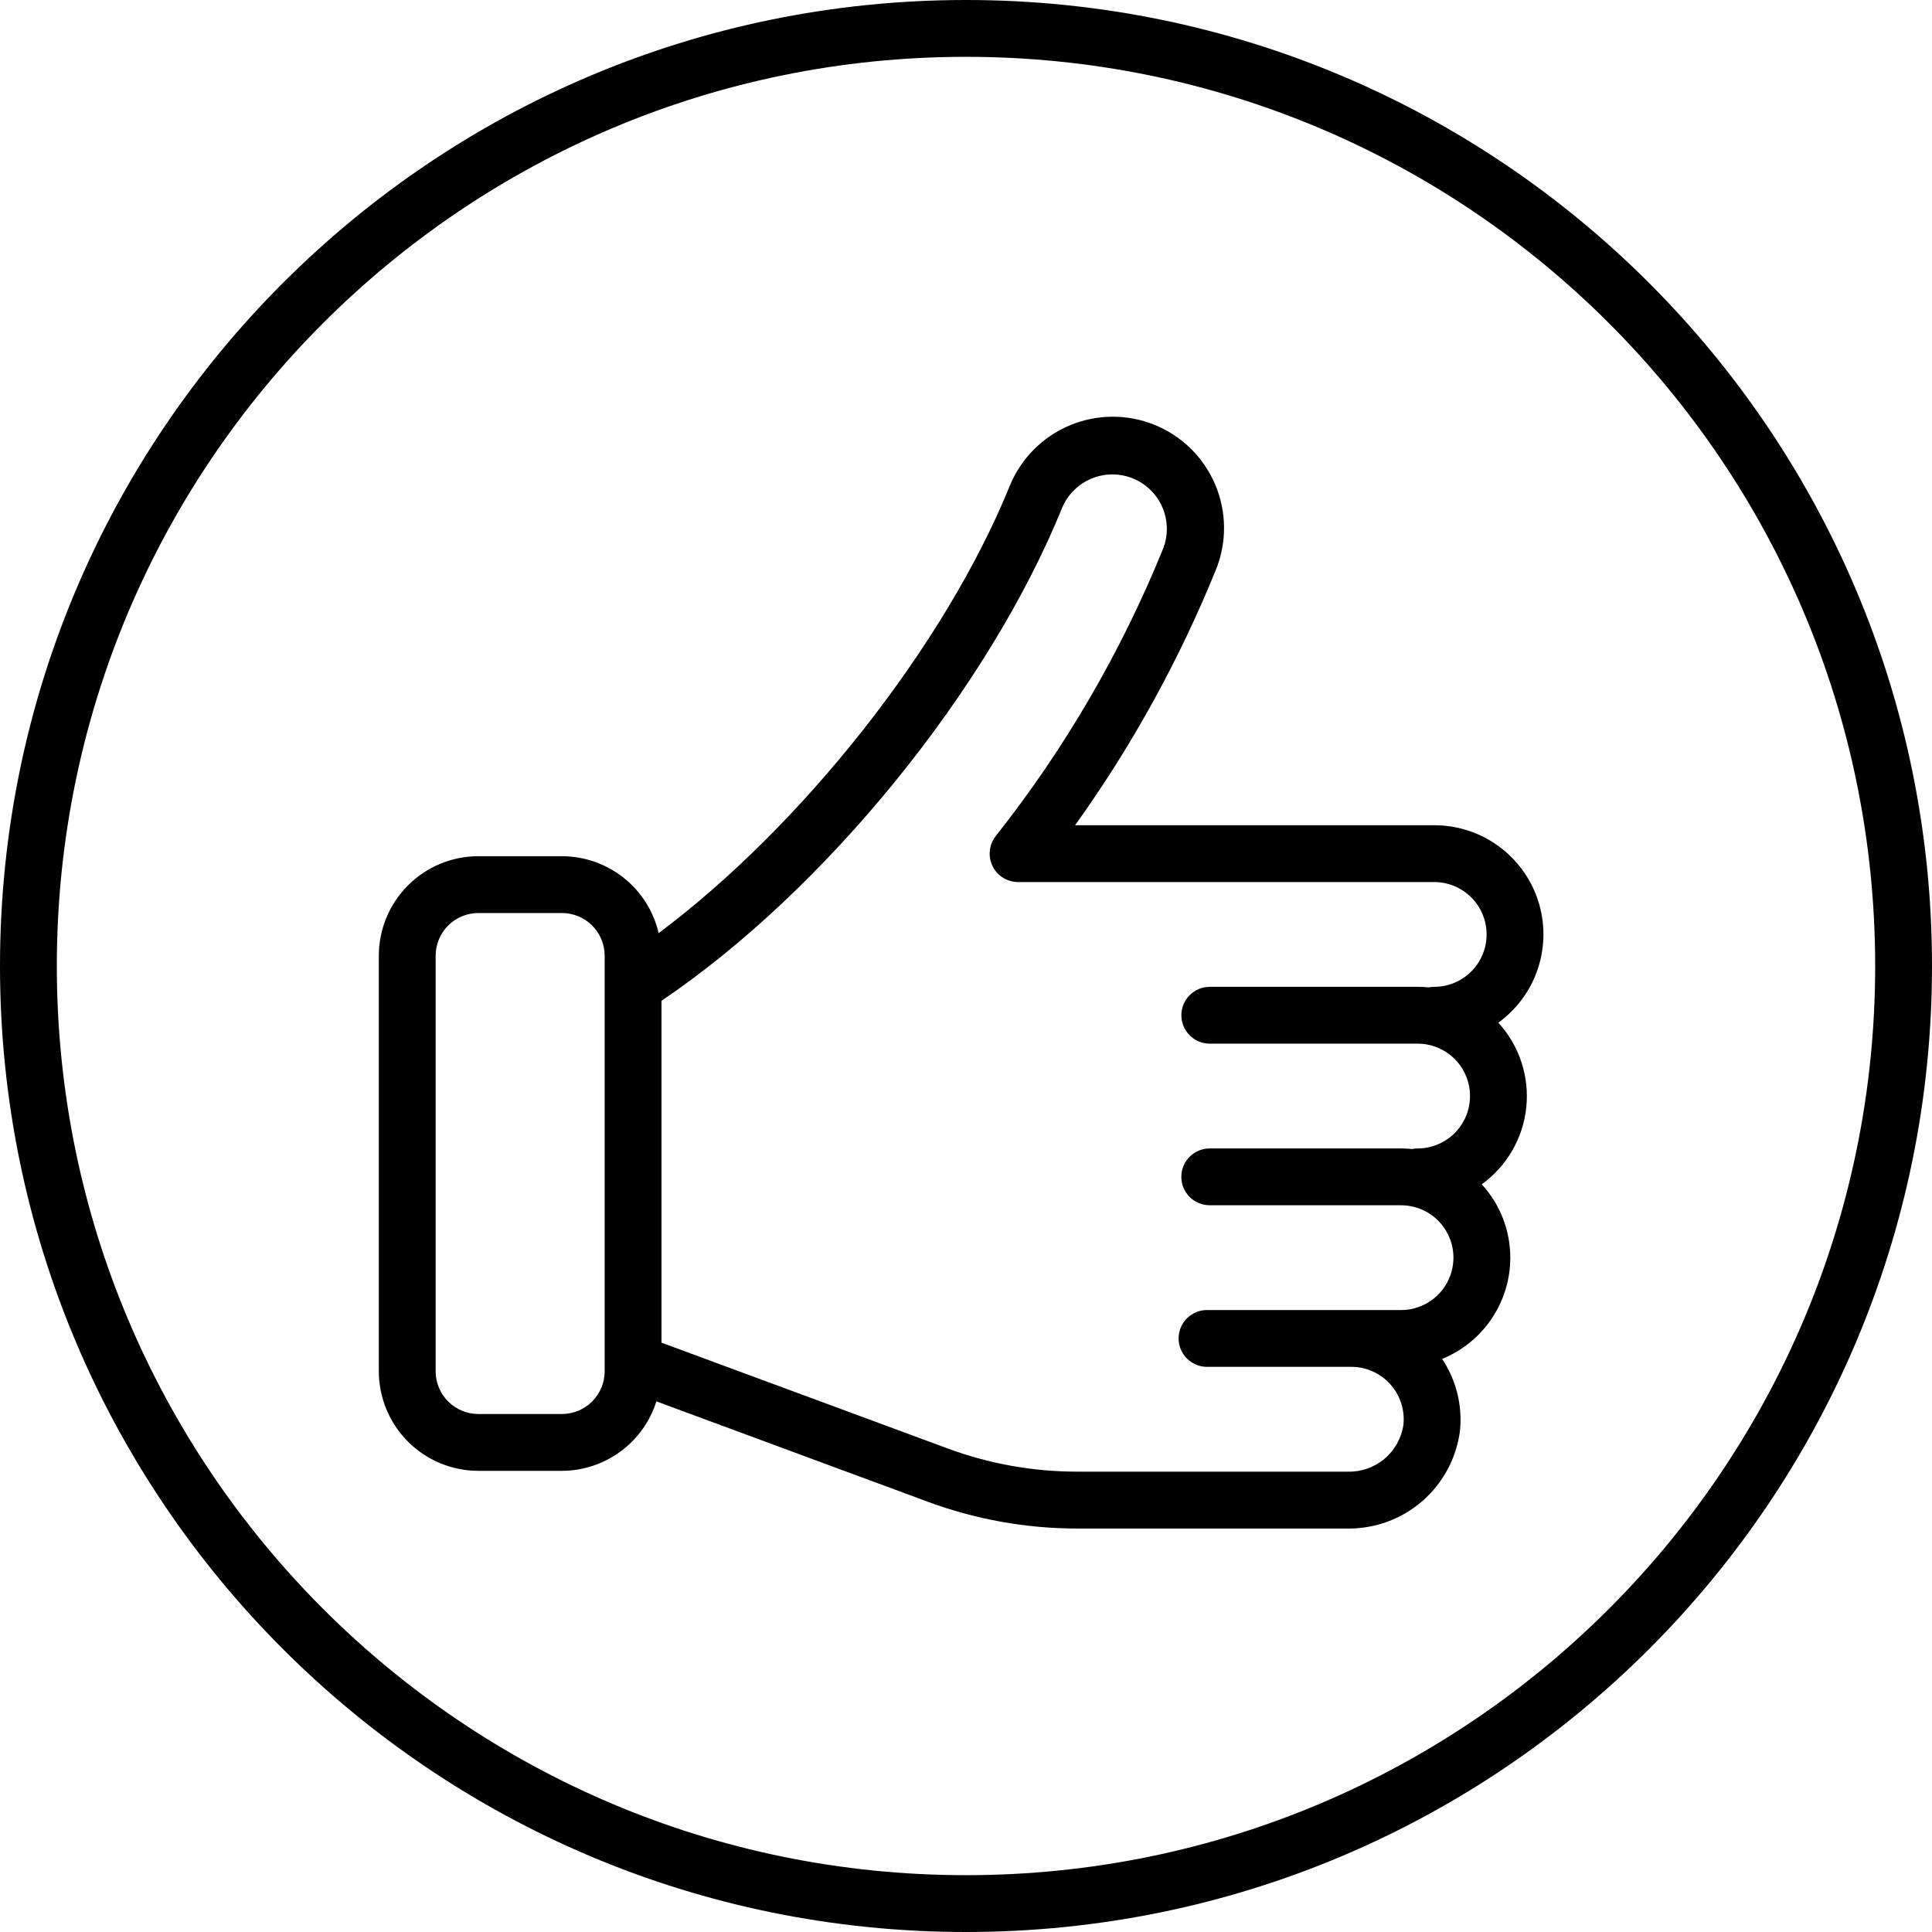<svg width="102" height="102" viewBox="0 0 102 102" fill="none" xmlns="http://www.w3.org/2000/svg">
<g clip-path="url(#clip0_321_117)">
<path d="M79.736 66.399C79.736 64.964 79.198 63.582 78.229 62.525C78.886 62.051 79.435 61.443 79.841 60.742C80.246 60.04 80.498 59.261 80.581 58.455C80.664 57.649 80.575 56.835 80.32 56.066C80.066 55.297 79.651 54.59 79.104 53.993C80.09 53.278 80.825 52.27 81.202 51.112C81.579 49.955 81.58 48.707 81.204 47.549C80.828 46.391 80.095 45.382 79.109 44.667C78.124 43.951 76.938 43.566 75.72 43.568H56.759C59.759 39.383 62.254 34.858 64.191 30.087C64.778 28.643 64.767 27.026 64.16 25.59C63.554 24.155 62.403 23.019 60.959 22.432C59.516 21.846 57.898 21.857 56.463 22.463C55.028 23.069 53.892 24.22 53.305 25.664C49.88 34.094 42.331 43.618 34.774 49.264C34.505 48.111 33.856 47.083 32.93 46.346C32.005 45.609 30.857 45.206 29.674 45.203H25.253C23.86 45.204 22.525 45.758 21.54 46.743C20.555 47.728 20.001 49.064 20 50.457V72.4C20.002 73.792 20.555 75.127 21.54 76.112C22.525 77.097 23.86 77.651 25.253 77.653H29.67C30.782 77.649 31.864 77.291 32.76 76.632C33.656 75.973 34.319 75.046 34.653 73.985L48.983 79.285C51.512 80.221 54.187 80.7 56.883 80.699H71.161C72.615 80.712 74.023 80.189 75.115 79.23C76.208 78.27 76.909 76.942 77.084 75.499C77.208 74.175 76.874 72.85 76.137 71.744C77.2 71.312 78.111 70.572 78.752 69.62C79.393 68.668 79.736 67.546 79.736 66.399ZM31.924 72.399C31.923 72.996 31.685 73.569 31.263 73.991C30.84 74.414 30.267 74.651 29.67 74.652H25.253C24.656 74.651 24.083 74.413 23.661 73.991C23.238 73.569 23.001 72.996 23 72.399V50.457C23 49.859 23.238 49.286 23.66 48.864C24.083 48.441 24.655 48.203 25.253 48.203H29.67C30.268 48.203 30.841 48.441 31.263 48.863C31.686 49.286 31.924 49.859 31.924 50.457V72.399ZM73.97 69.163H63.724C63.326 69.163 62.945 69.321 62.663 69.602C62.382 69.883 62.224 70.265 62.224 70.663C62.224 71.06 62.382 71.442 62.663 71.723C62.945 72.005 63.326 72.163 63.724 72.163H71.343C71.73 72.163 72.112 72.244 72.465 72.401C72.818 72.558 73.134 72.787 73.394 73.074C73.653 73.361 73.849 73.698 73.97 74.066C74.091 74.433 74.133 74.821 74.095 75.206C73.997 75.909 73.644 76.552 73.102 77.011C72.561 77.47 71.869 77.714 71.159 77.696H56.888C54.545 77.698 52.22 77.282 50.023 76.468L34.923 70.886V52.837C43.539 47.02 52.165 36.437 56.083 26.793C56.379 26.099 56.936 25.55 57.633 25.264C58.33 24.977 59.112 24.975 59.81 25.259C60.509 25.542 61.068 26.089 61.367 26.781C61.666 27.473 61.682 28.254 61.411 28.958C59.198 34.41 56.222 39.521 52.573 44.137C52.398 44.358 52.289 44.623 52.258 44.904C52.227 45.184 52.276 45.467 52.399 45.721C52.522 45.975 52.713 46.189 52.952 46.338C53.191 46.488 53.467 46.568 53.749 46.568H75.719C76.453 46.568 77.156 46.859 77.675 47.378C78.194 47.897 78.485 48.6 78.485 49.334C78.485 50.067 78.194 50.771 77.675 51.289C77.156 51.808 76.453 52.1 75.719 52.1C75.621 52.1 75.522 52.11 75.426 52.129C75.235 52.109 75.041 52.1 74.844 52.1H63.87C63.472 52.1 63.091 52.258 62.809 52.539C62.528 52.82 62.37 53.202 62.37 53.6C62.37 53.997 62.528 54.379 62.809 54.66C63.091 54.942 63.472 55.1 63.87 55.1H74.843C75.577 55.1 76.28 55.391 76.799 55.91C77.318 56.428 77.609 57.132 77.609 57.866C77.609 58.599 77.318 59.303 76.799 59.822C76.28 60.34 75.577 60.632 74.843 60.632C74.745 60.632 74.646 60.642 74.55 60.662C74.357 60.642 74.162 60.632 73.968 60.632H63.868C63.47 60.632 63.089 60.79 62.807 61.071C62.526 61.352 62.368 61.734 62.368 62.132C62.368 62.529 62.526 62.911 62.807 63.192C63.089 63.474 63.47 63.632 63.868 63.632H73.968C74.702 63.632 75.405 63.923 75.924 64.442C76.443 64.96 76.734 65.664 76.734 66.398C76.734 67.131 76.443 67.835 75.924 68.353C75.405 68.872 74.702 69.164 73.968 69.164L73.97 69.163Z" fill="black"/>
<path d="M99 51C99 24.49 77.51 3 51 3C24.49 3 3 24.49 3 51C3 77.51 24.49 99 51 99C77.51 99 99 77.51 99 51ZM102 51C102 79.166 79.166 102 51 102C22.834 102 0 79.166 0 51C0 22.834 22.834 0 51 0C79.166 0 102 22.834 102 51Z" fill="black"/>
</g>
<defs>
<clipPath id="clip0_321_117">
<rect width="102" height="102" fill="white"/>
</clipPath>
</defs>
</svg>
